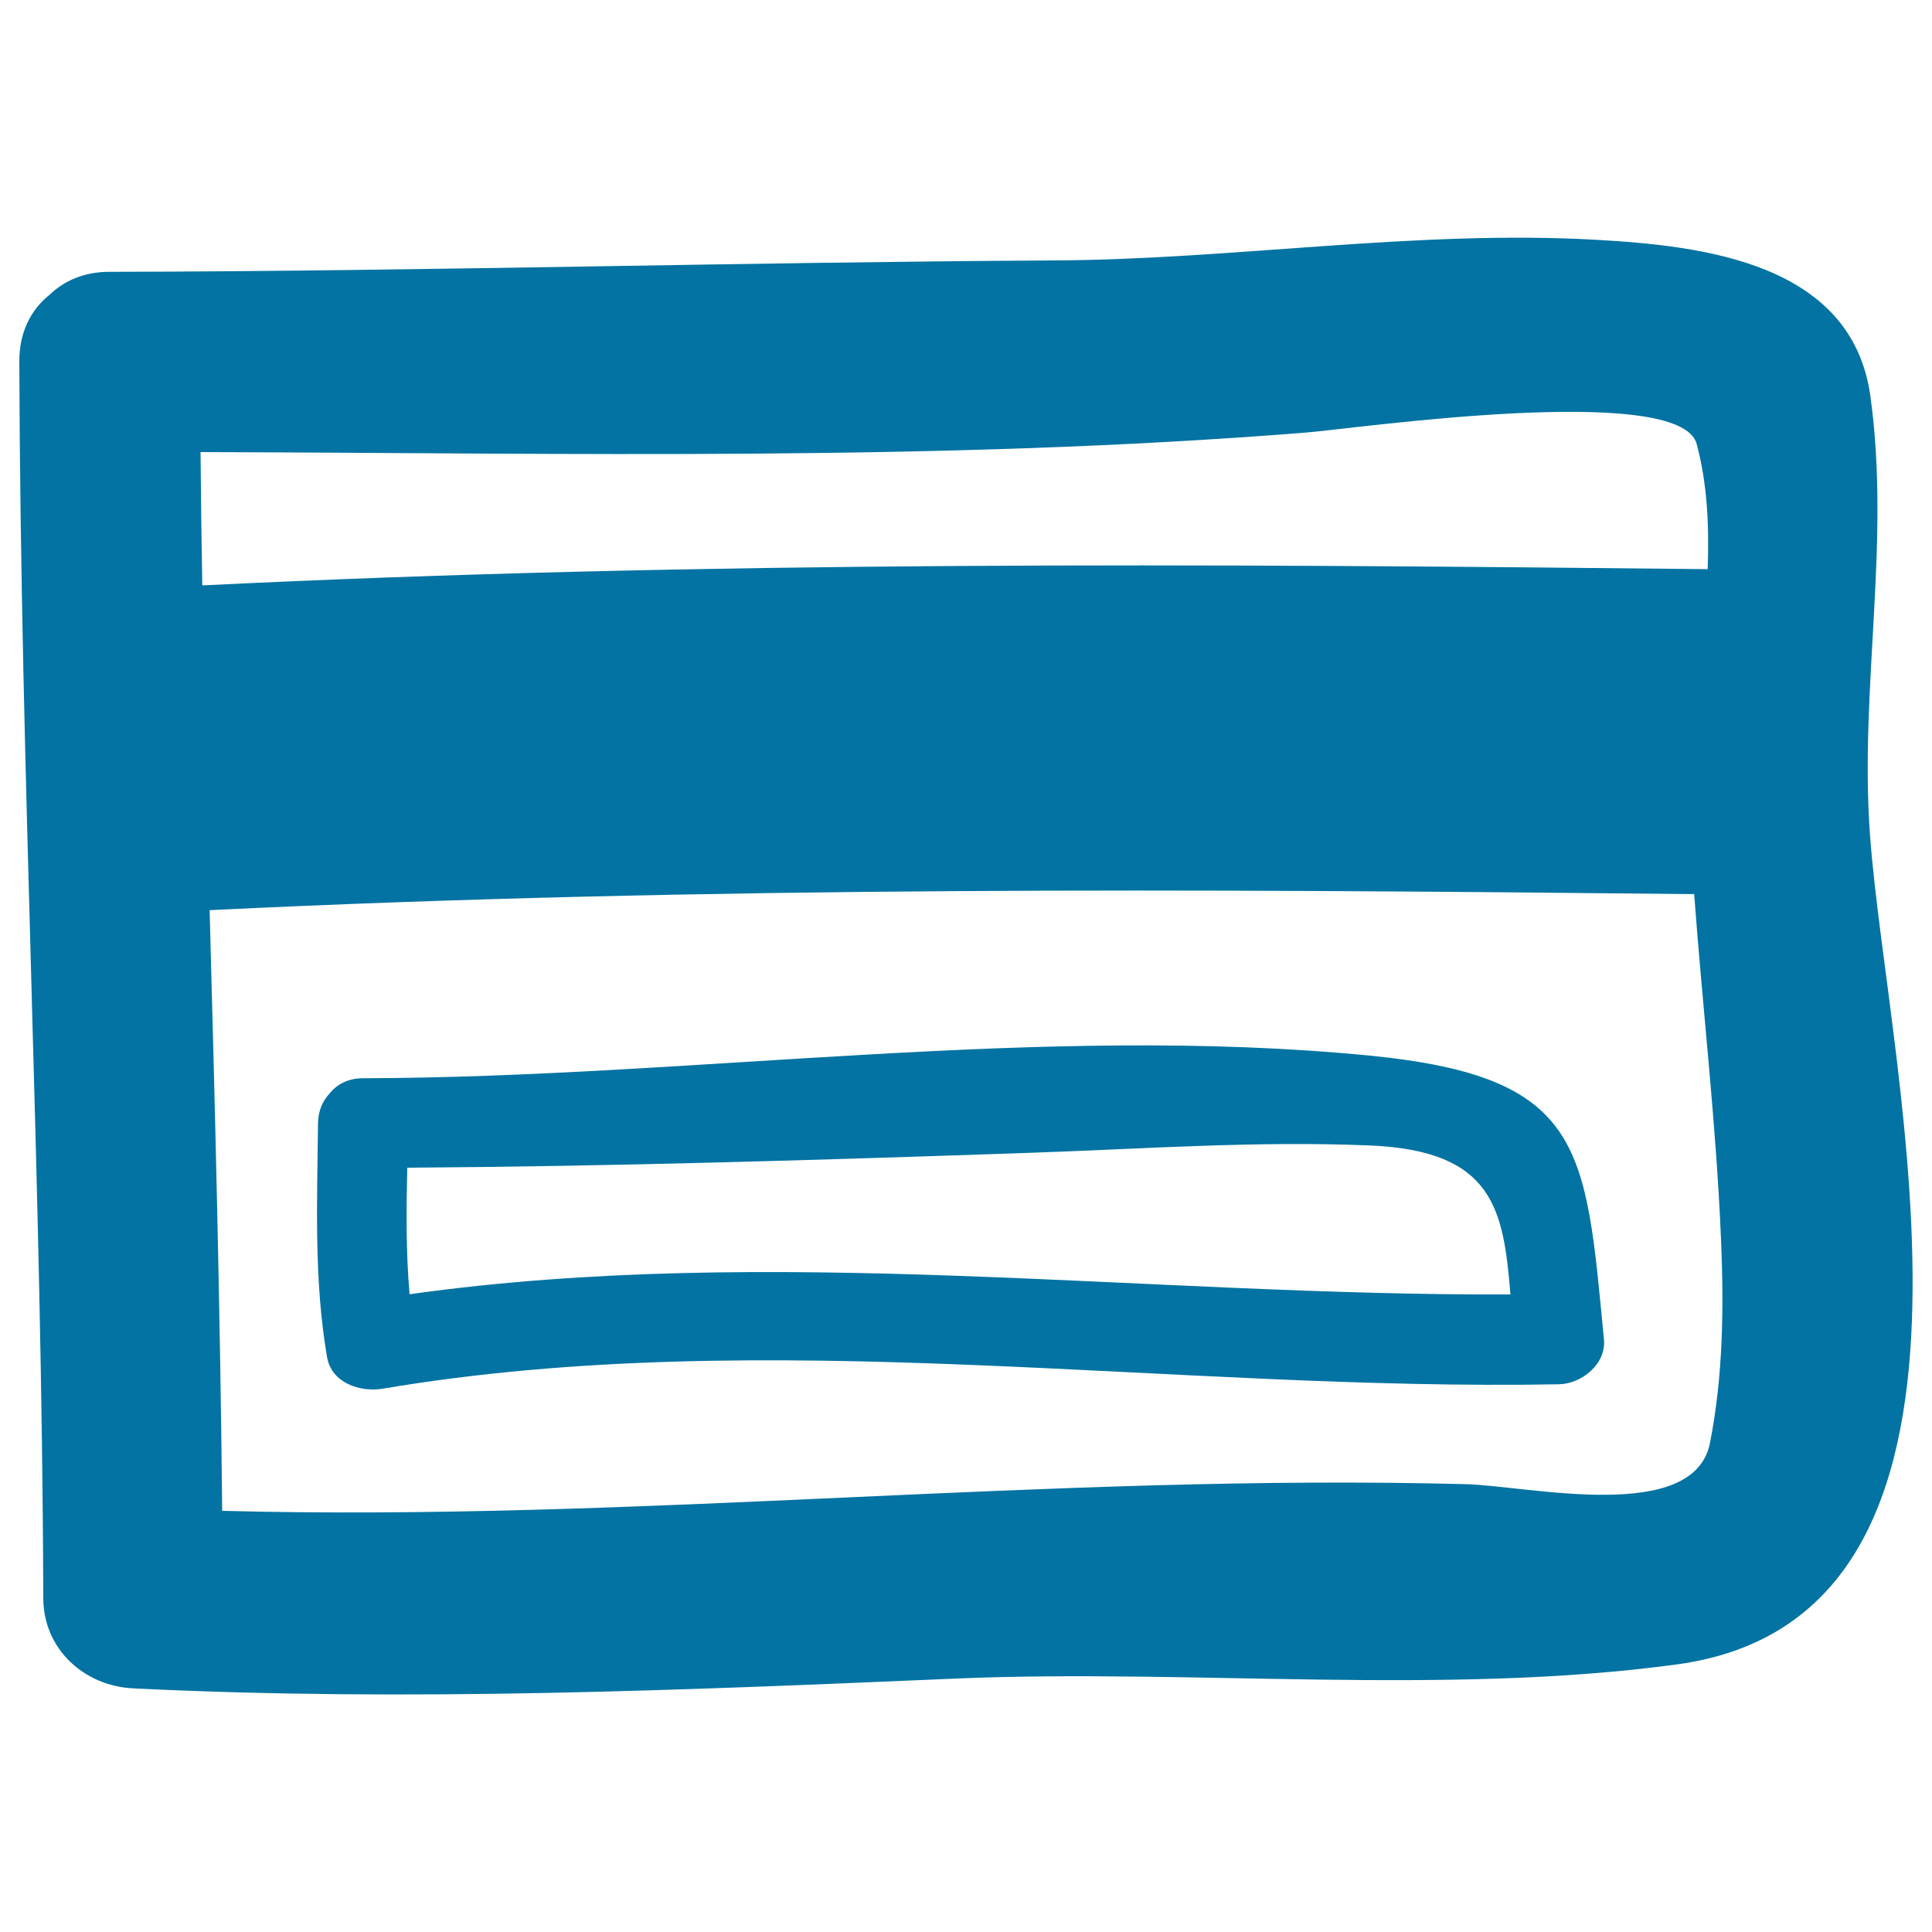 <svg xmlns="http://www.w3.org/2000/svg" viewBox="0 0 1000 1000" style="fill:#0273a2">
<title>Draw Credit Card SVG icon</title>
<g><path d="M69,873.9c142.2,7,284.2,1,426.3-5.1c121.6-5.1,252.6,9,372.6-7.3c182.3-24.7,108.9-306.4,100-429.4c-5.5-76,10.8-150.9,0.2-227.1c-9.6-69-86.6-77.8-142.3-80.9c-92.6-5.2-187,10.2-279.9,10.7c-163.1,0.9-326.2,5.6-489.3,5.9c-13.4,0-23.6,4.8-31.1,12c-9.3,7.5-15.6,19-15.5,34.6c0.6,213.4,11.8,426.6,12.4,640C22.5,853.6,43.6,872.7,69,873.9z M885.1,746.8c-8.3,42.3-93.7,22.3-126.4,21.4C544,762.6,329.9,787.7,115,782c-1-103.7-3.7-207.3-6.5-310.9c256-12.5,512.2-11,768.4-8.3c4.4,59.6,11.4,118.9,13.9,178.7C892.3,676.7,891.9,712.2,885.1,746.8z M675.9,223.9c26-2.1,193.6-26.4,202.3,5.9c5.5,20.5,6.5,42.4,5.7,64.8c-259.8-2.8-519.6-4.4-779.2,8.4c-0.4-23-0.7-46-0.9-69C293.8,234.5,487.1,239,675.9,223.9z"/><path d="M709.1,546.4c-169.5-16.7-350.5,11.3-521.2,11.7c-7.8,0-13.6,3.2-17.3,7.9c-3.5,3.7-5.9,8.8-6,15.4c-0.4,40.5-2.2,81.1,4.7,121.1c2.3,13.4,17.2,18.2,28.7,16.3c198.9-33.6,408.4,1.4,608.9-2.3c11.7-0.2,24.6-10.5,23.3-23.3C820.6,594.2,820.5,557.4,709.1,546.4z M212,669.9c-1.9-21.7-1.7-43.7-1.2-65.5c107.4-0.7,214.7-4,322.1-7.7c58.7-2,117.6-6.3,176.3-3.8c64.1,2.7,69,33.3,72.6,77.1C593.2,670.8,399.2,643.6,212,669.9z"/></g>
</svg>